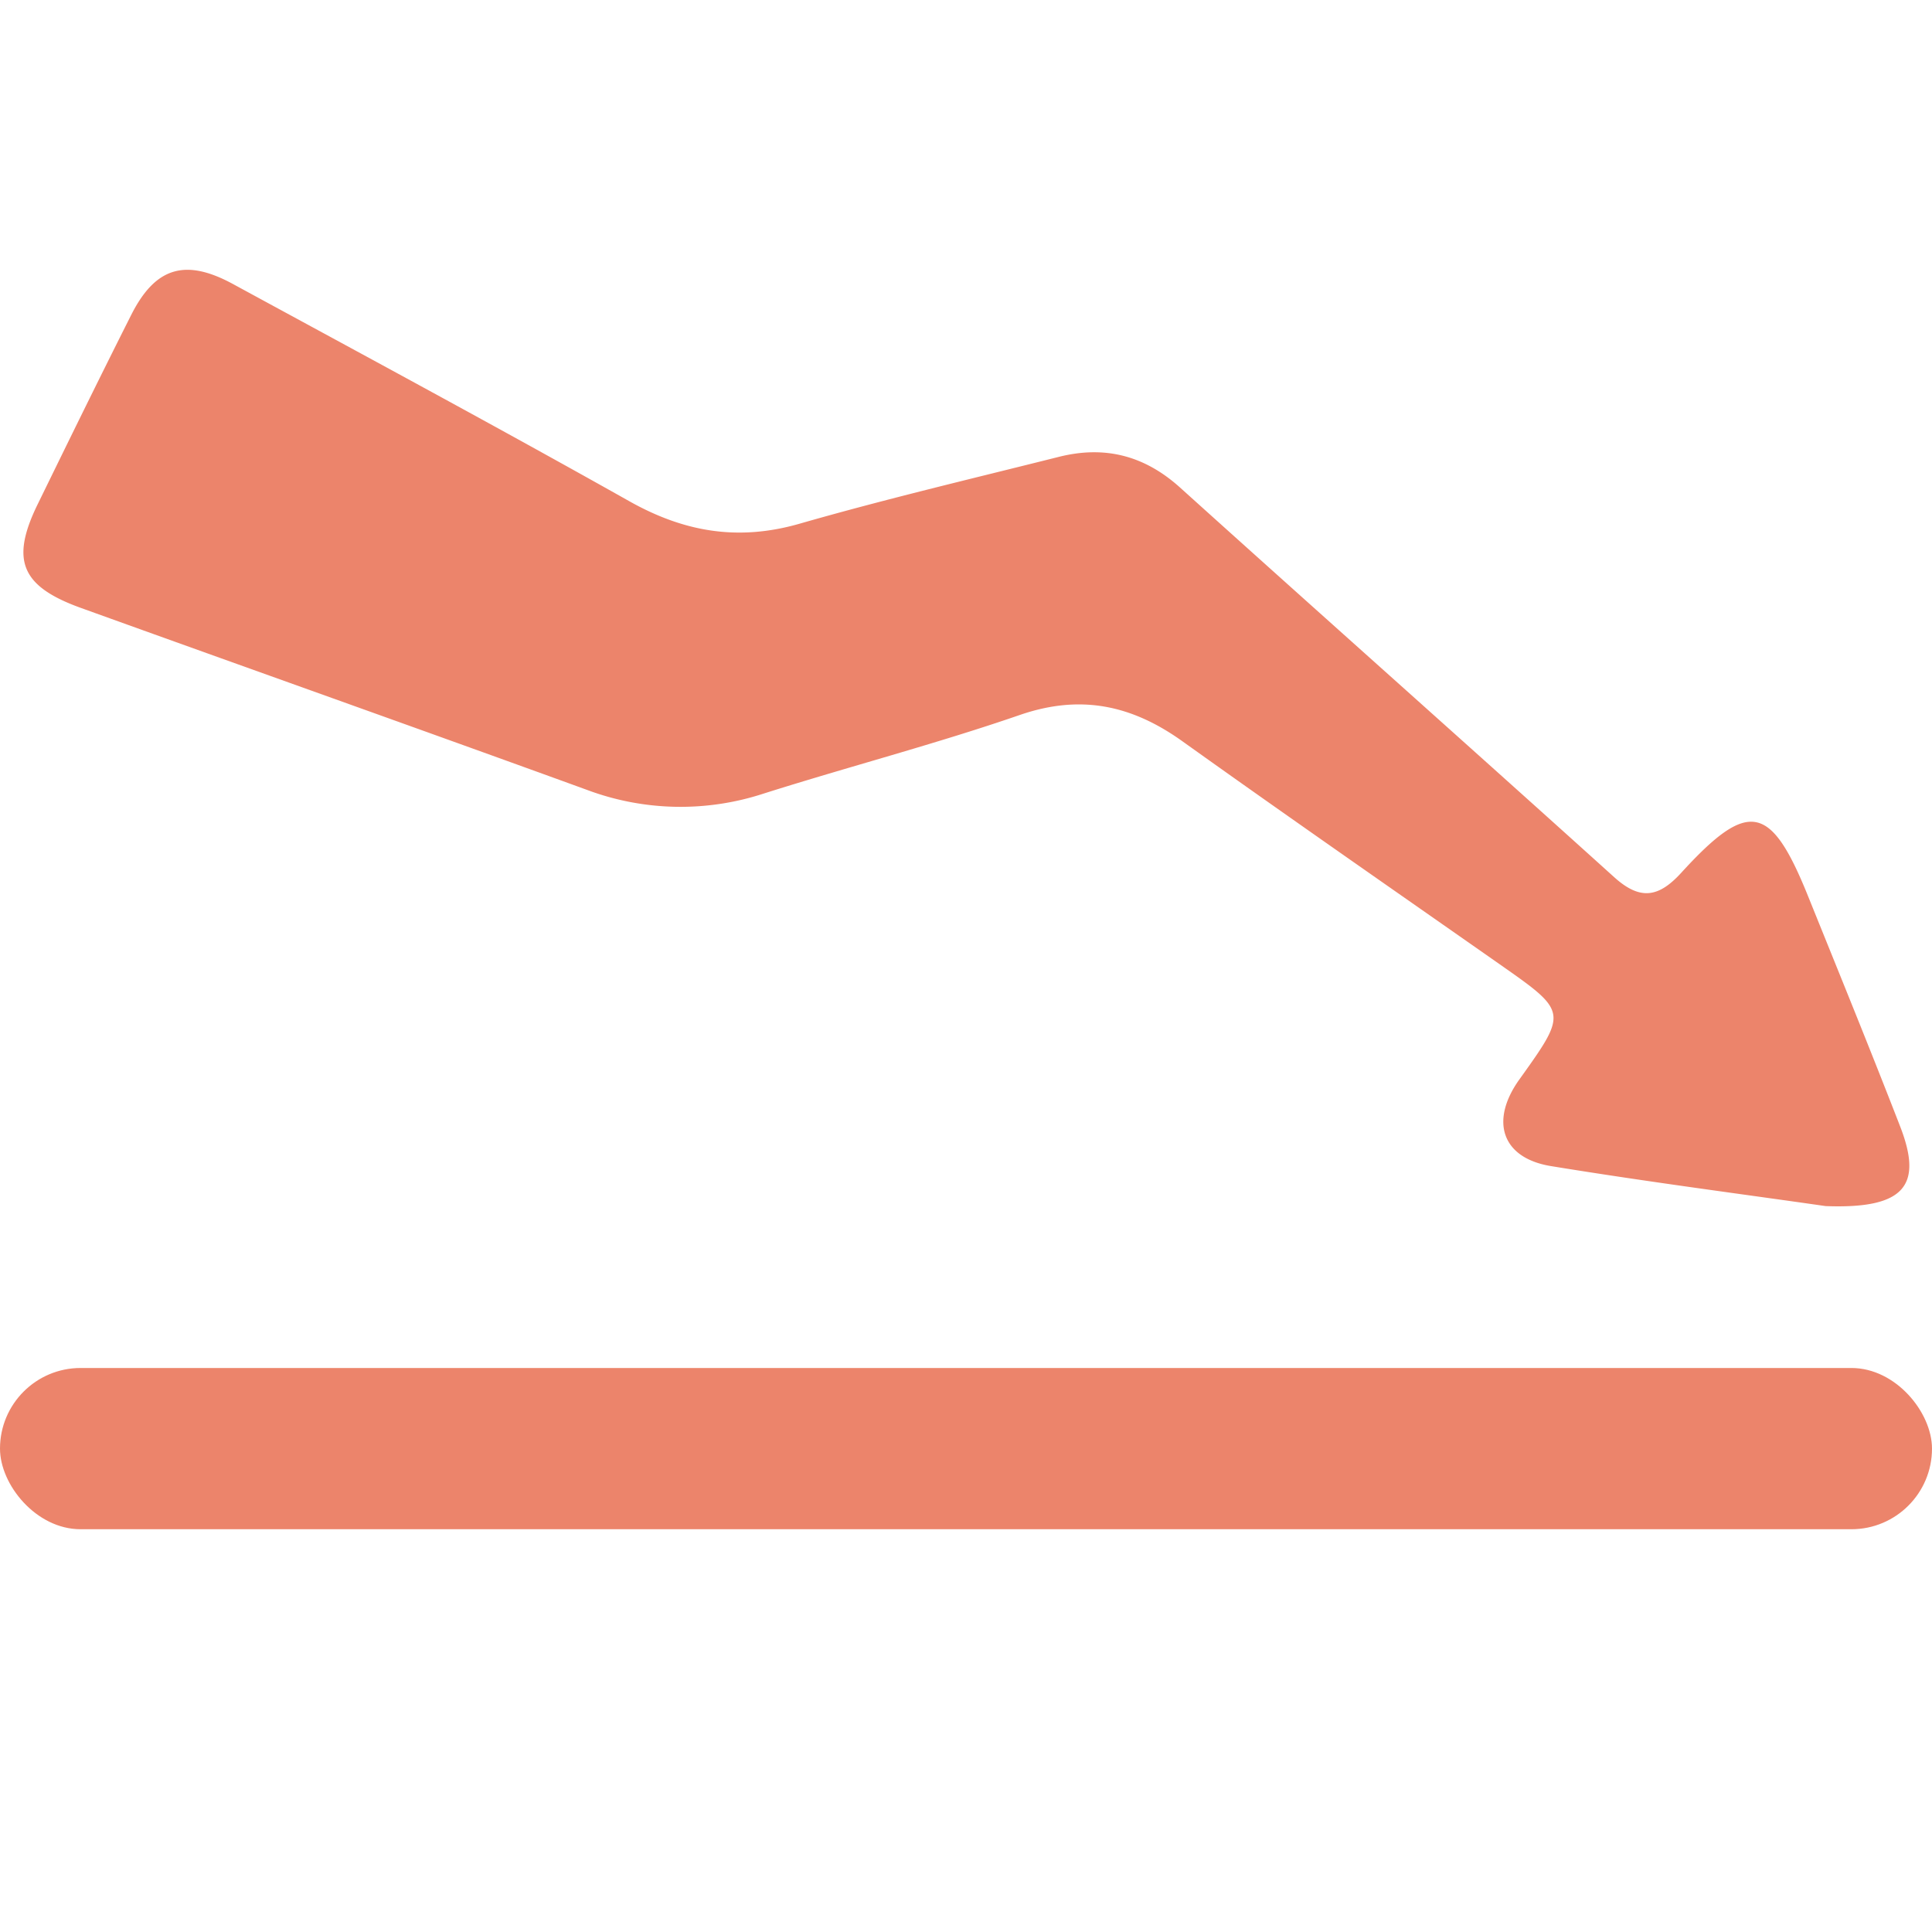 <svg xmlns="http://www.w3.org/2000/svg" id="Layer_1" data-name="Layer 1" viewBox="0 0 300 300"><defs><style>.cls-1{fill:#ec846b;}</style></defs><path class="cls-1" d="M283.47,187.28c-12.57-1.81-27.65-3.76-42.64-6.21-7.64-1.25-9.51-7-4.92-13.43,7.53-10.52,7.52-10.51-3-17.88-16.45-11.52-33-23-49.3-34.65-7.87-5.63-15.82-7.35-25.28-4.08-13.08,4.51-26.49,8-39.7,12.18a41.42,41.42,0,0,1-27.49-.56C64.92,113.12,38.64,103.8,12.4,94.34,3.25,91,1.62,86.94,5.86,78.28c4.8-9.82,9.6-19.63,14.52-29.39,3.74-7.4,8.39-8.81,15.79-4.79C56.73,55.28,77.34,66.37,97.74,77.84c8.49,4.77,16.86,6.21,26.35,3.5,13.3-3.82,26.79-7,40.21-10.37,7.15-1.83,13.35-.29,18.92,4.72,22.45,20.24,45.05,40.31,67.49,60.57,4,3.58,6.85,3.09,10.33-.71,10.45-11.45,13.91-10.77,19.7,3.57,4.82,11.94,9.69,23.86,14.34,35.86C298.59,184.07,295.78,187.75,283.47,187.28Z"></path><rect class="cls-1" y="212.42" width="300" height="25.04" rx="12.52"></rect></svg>